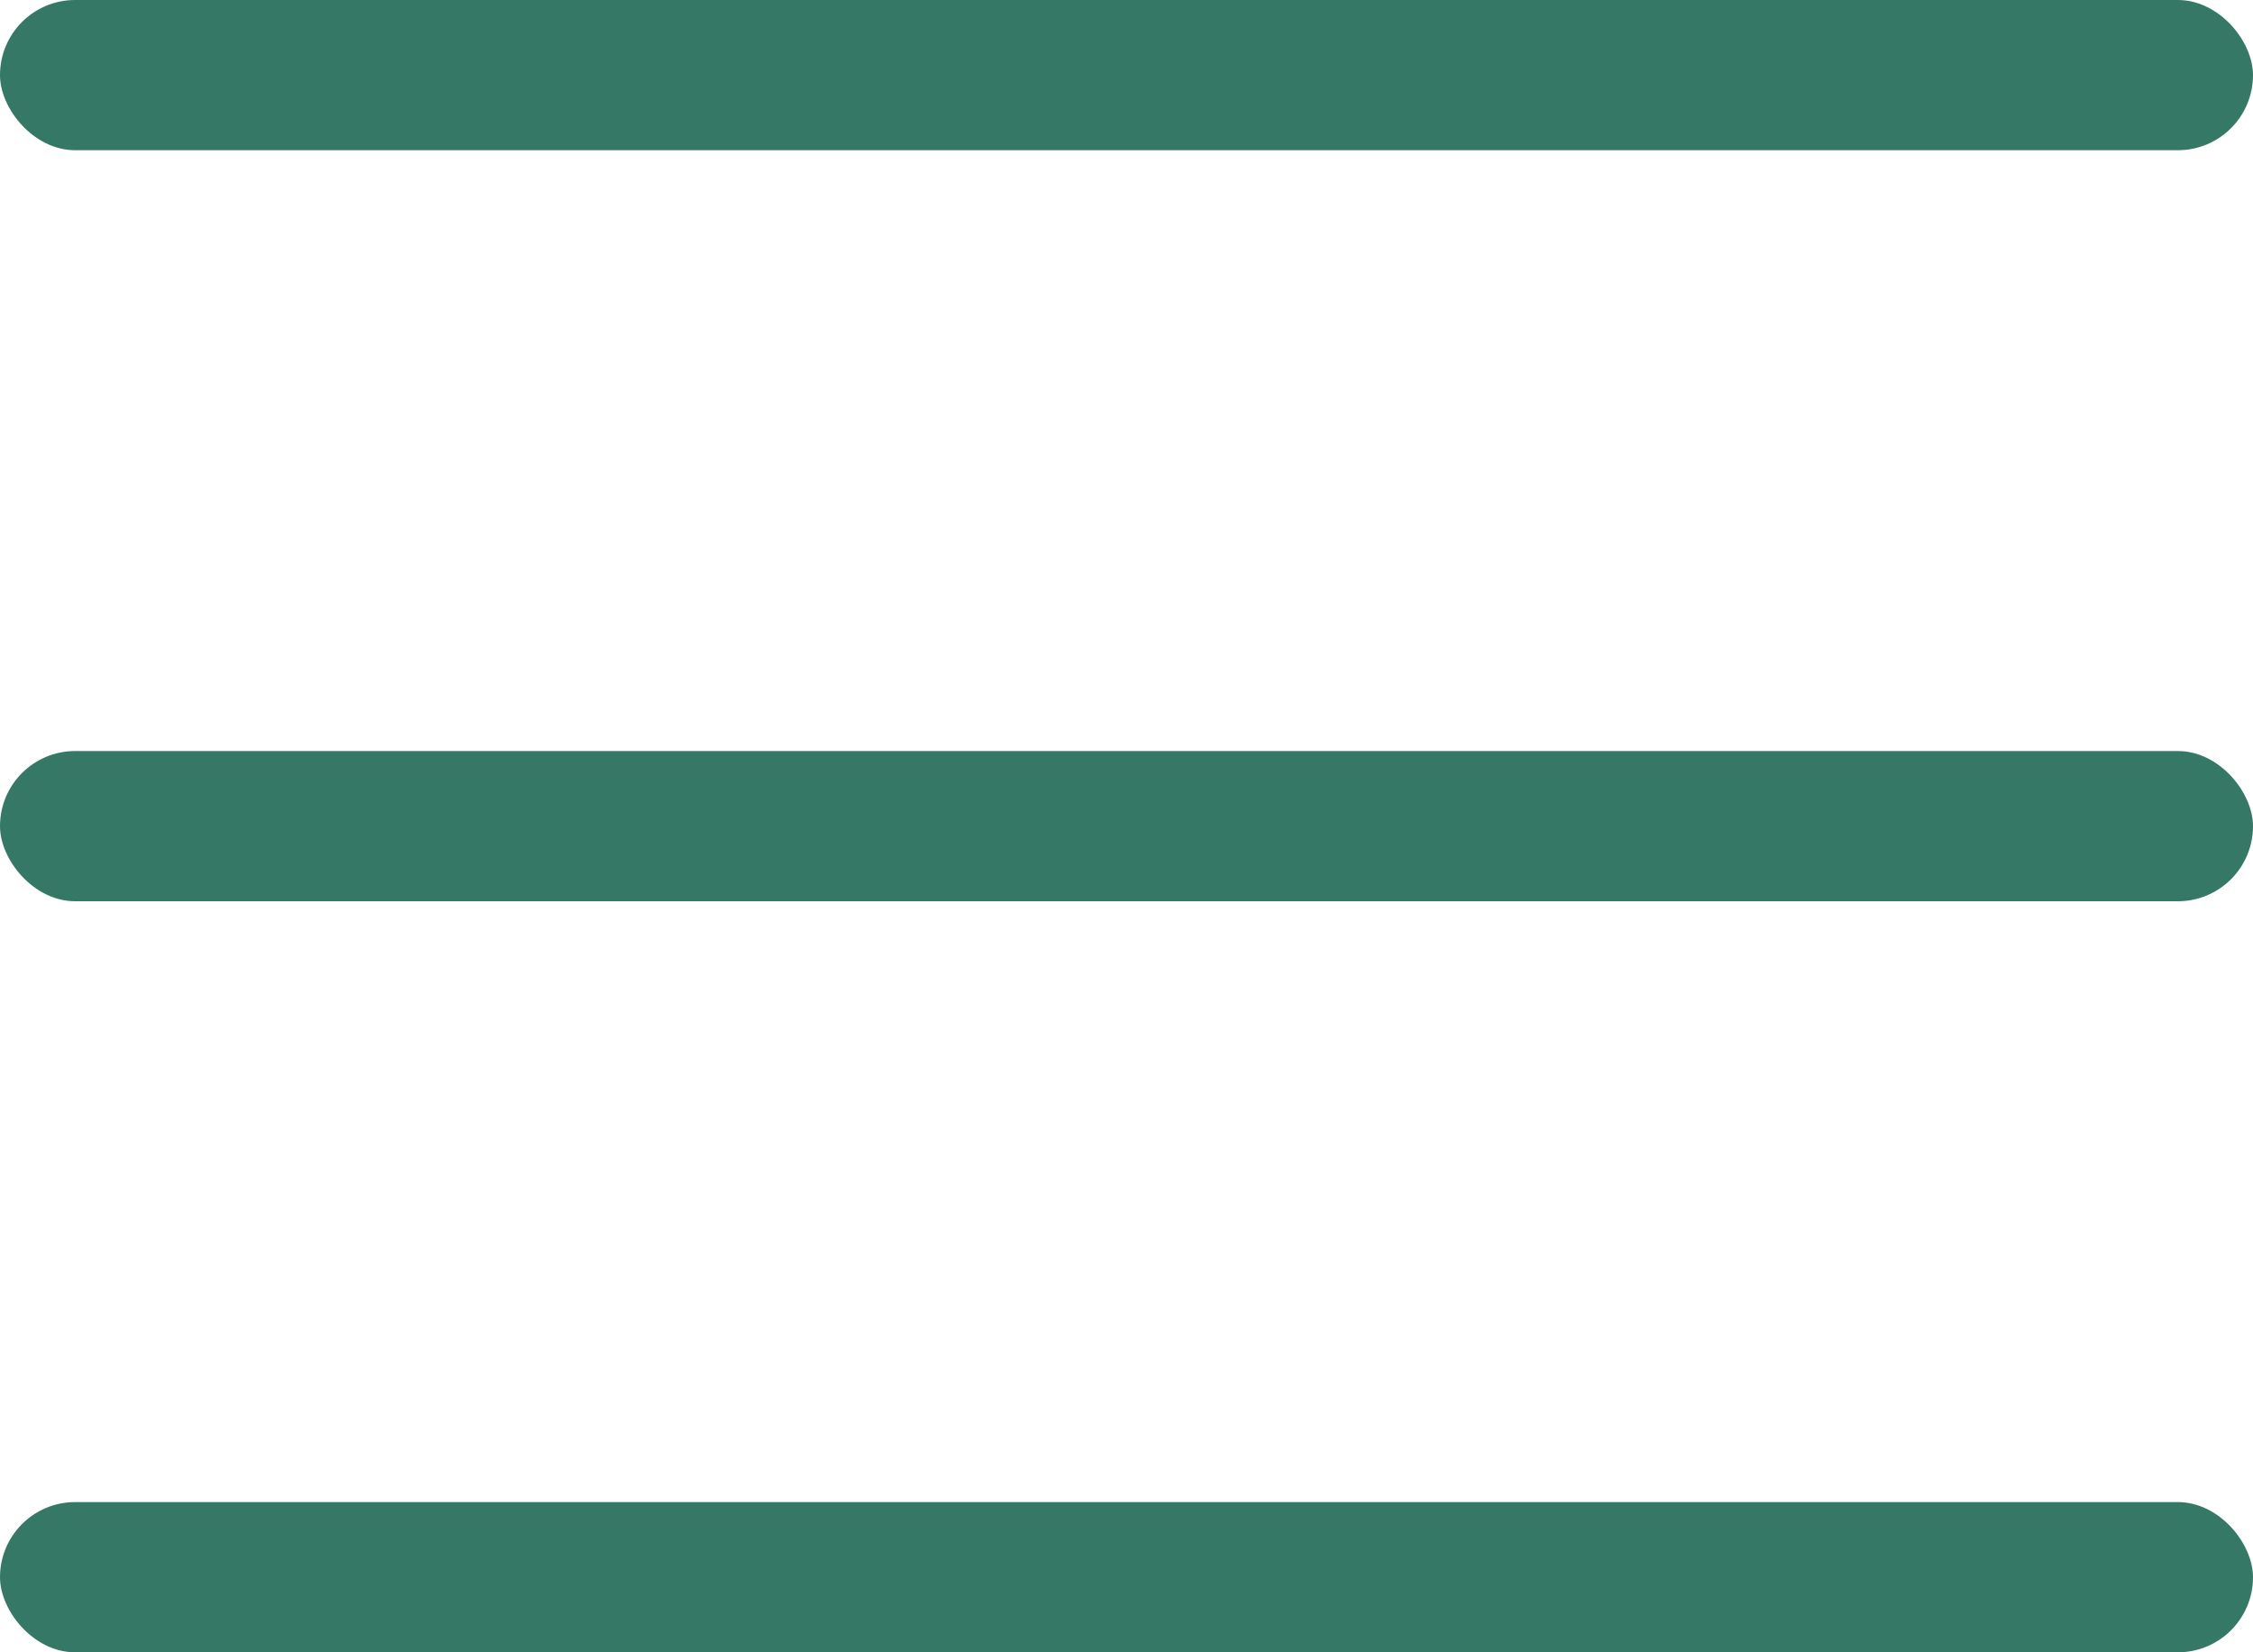 <svg xmlns="http://www.w3.org/2000/svg" width="30" height="22" viewBox="0 0 30 22" fill="none"><rect width="30" height="2" rx="1" fill="#357866"></rect><rect y="10" width="30" height="2" rx="1" fill="#357866"></rect><rect y="20" width="30" height="2" rx="1" fill="#357866"></rect></svg>
